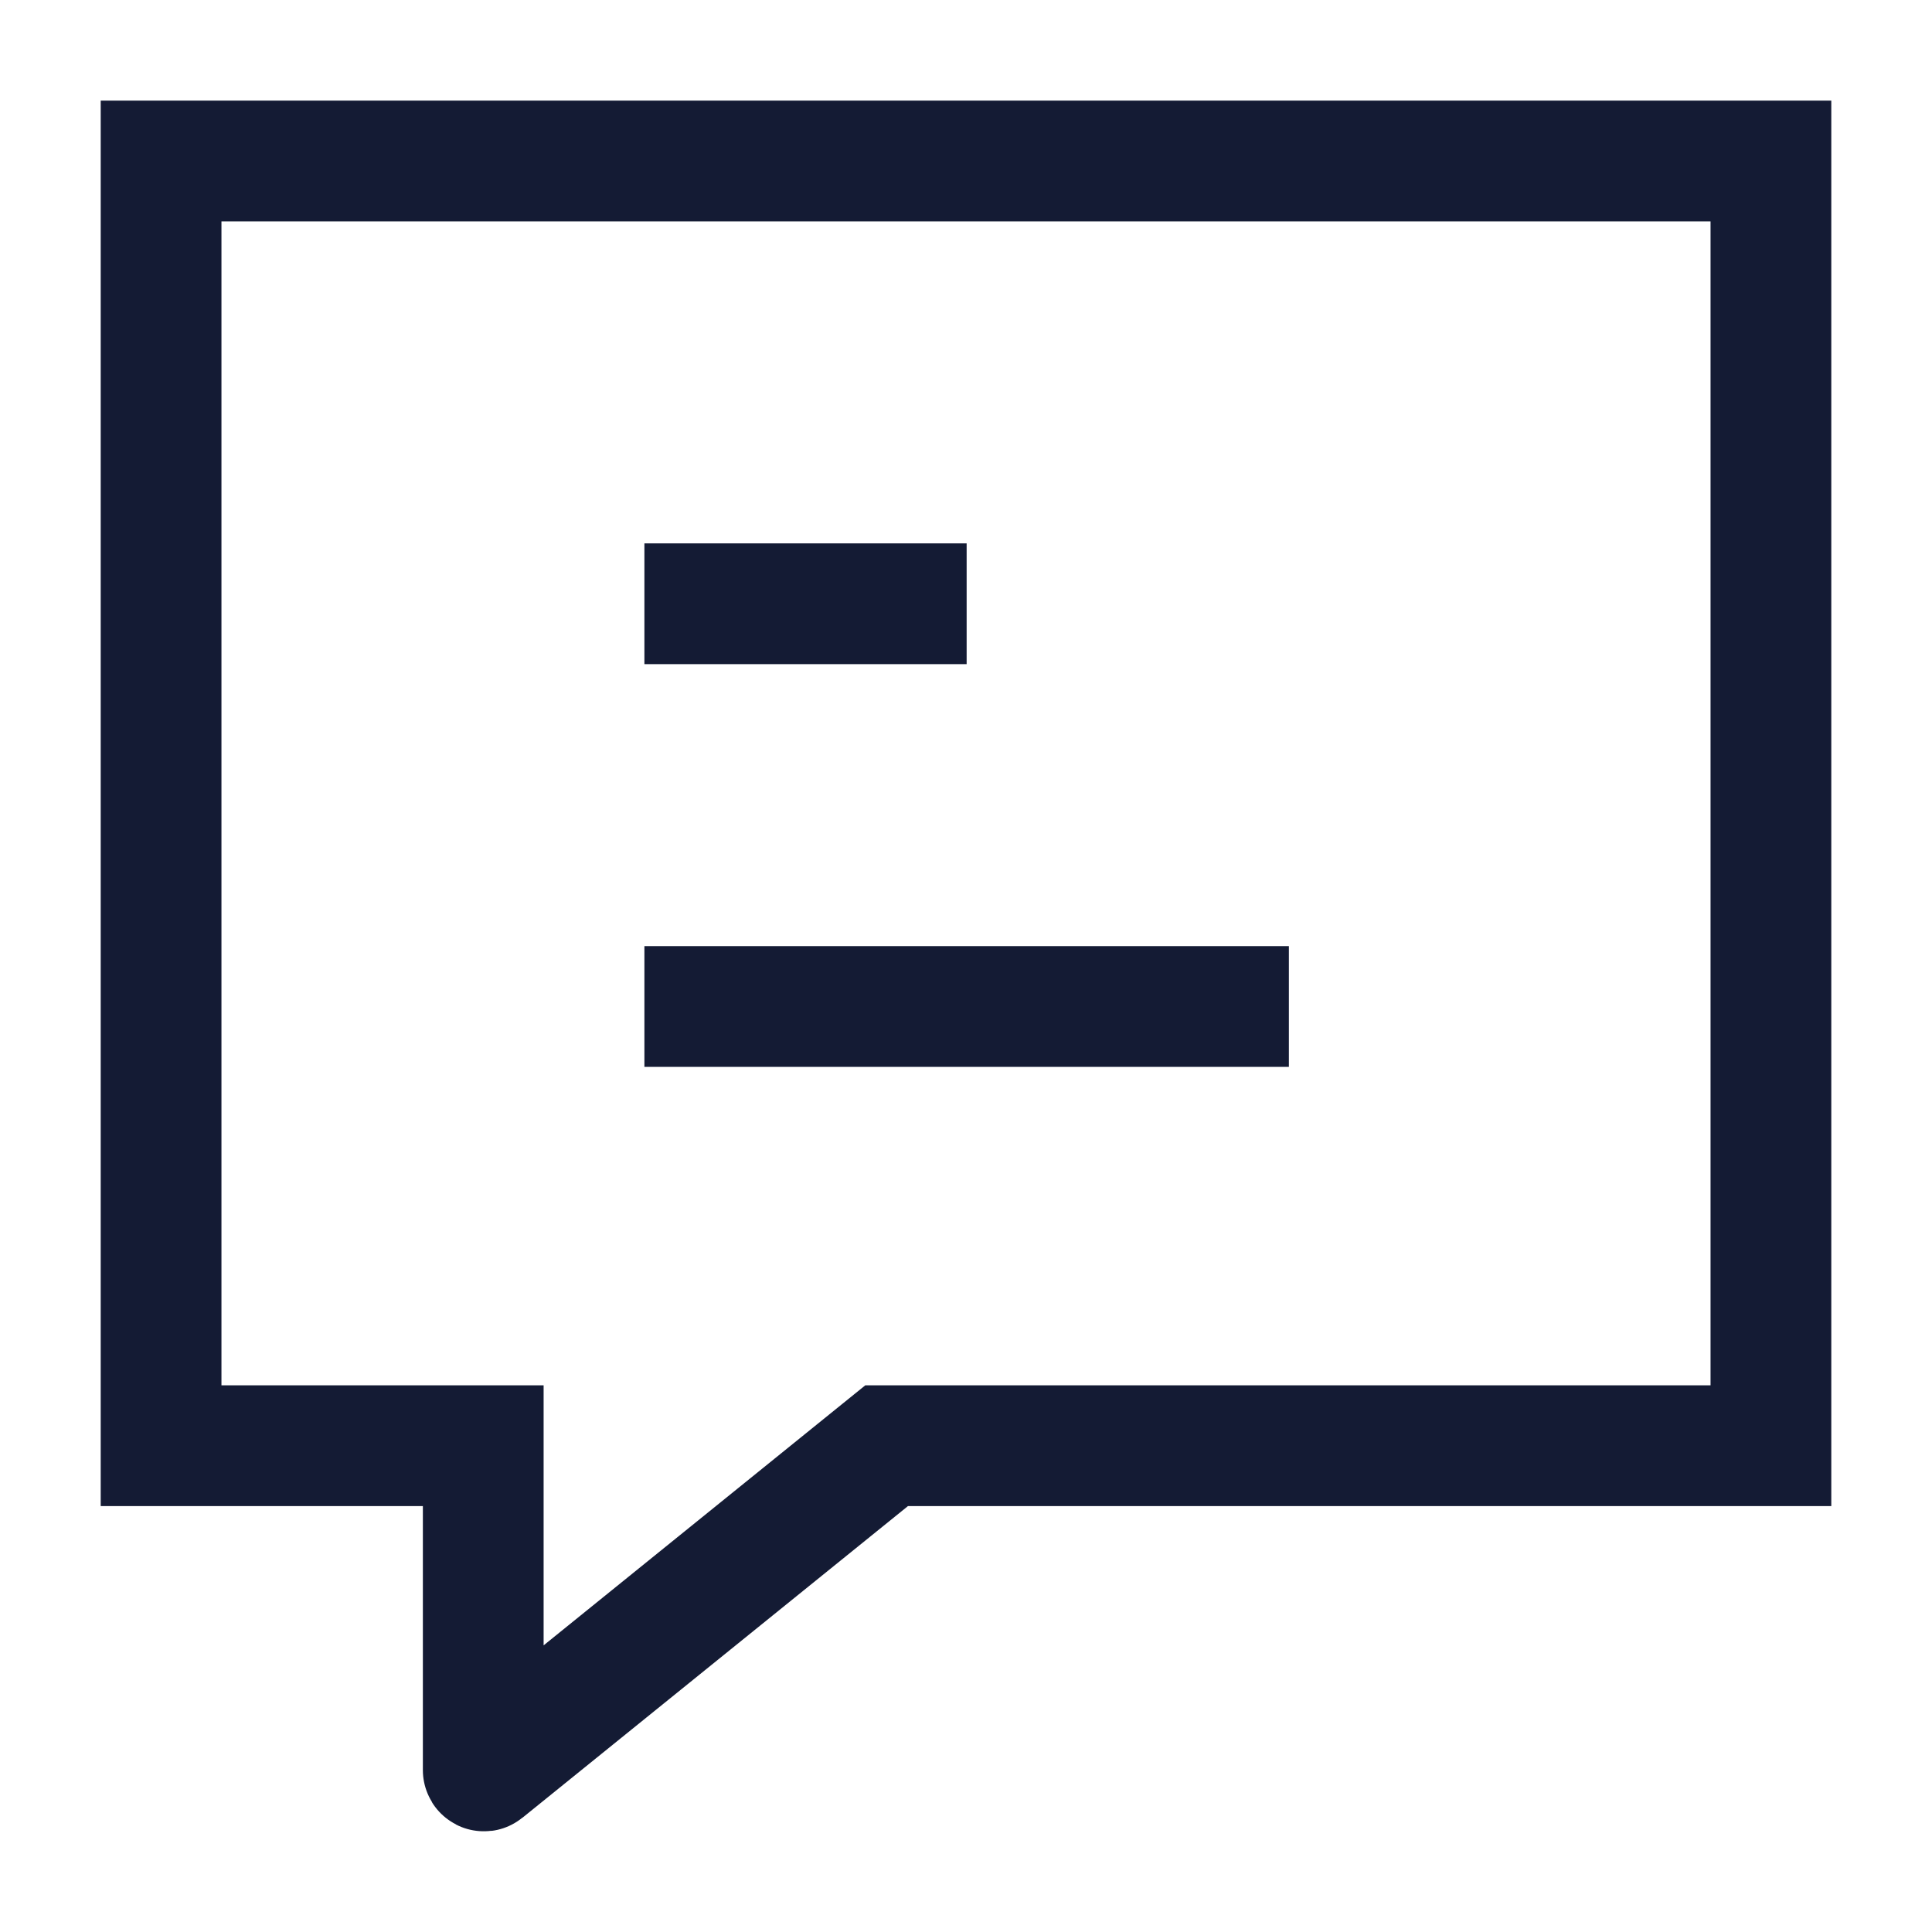 <svg width="24" height="24" viewBox="0 0 24 24" fill="none" xmlns="http://www.w3.org/2000/svg">
<path d="M8.005 12.503H16.011M8.005 7.5H12.008" stroke="#141B34" stroke-width="1.5" stroke-linejoin="round"/>
<path d="M21.999 2H2.001V17.959H6.003V21.989C6.003 21.998 6.013 22.003 6.019 21.997L11.014 17.959H21.999V2Z" stroke="#141B34" stroke-width="1.5"/>
</svg>
